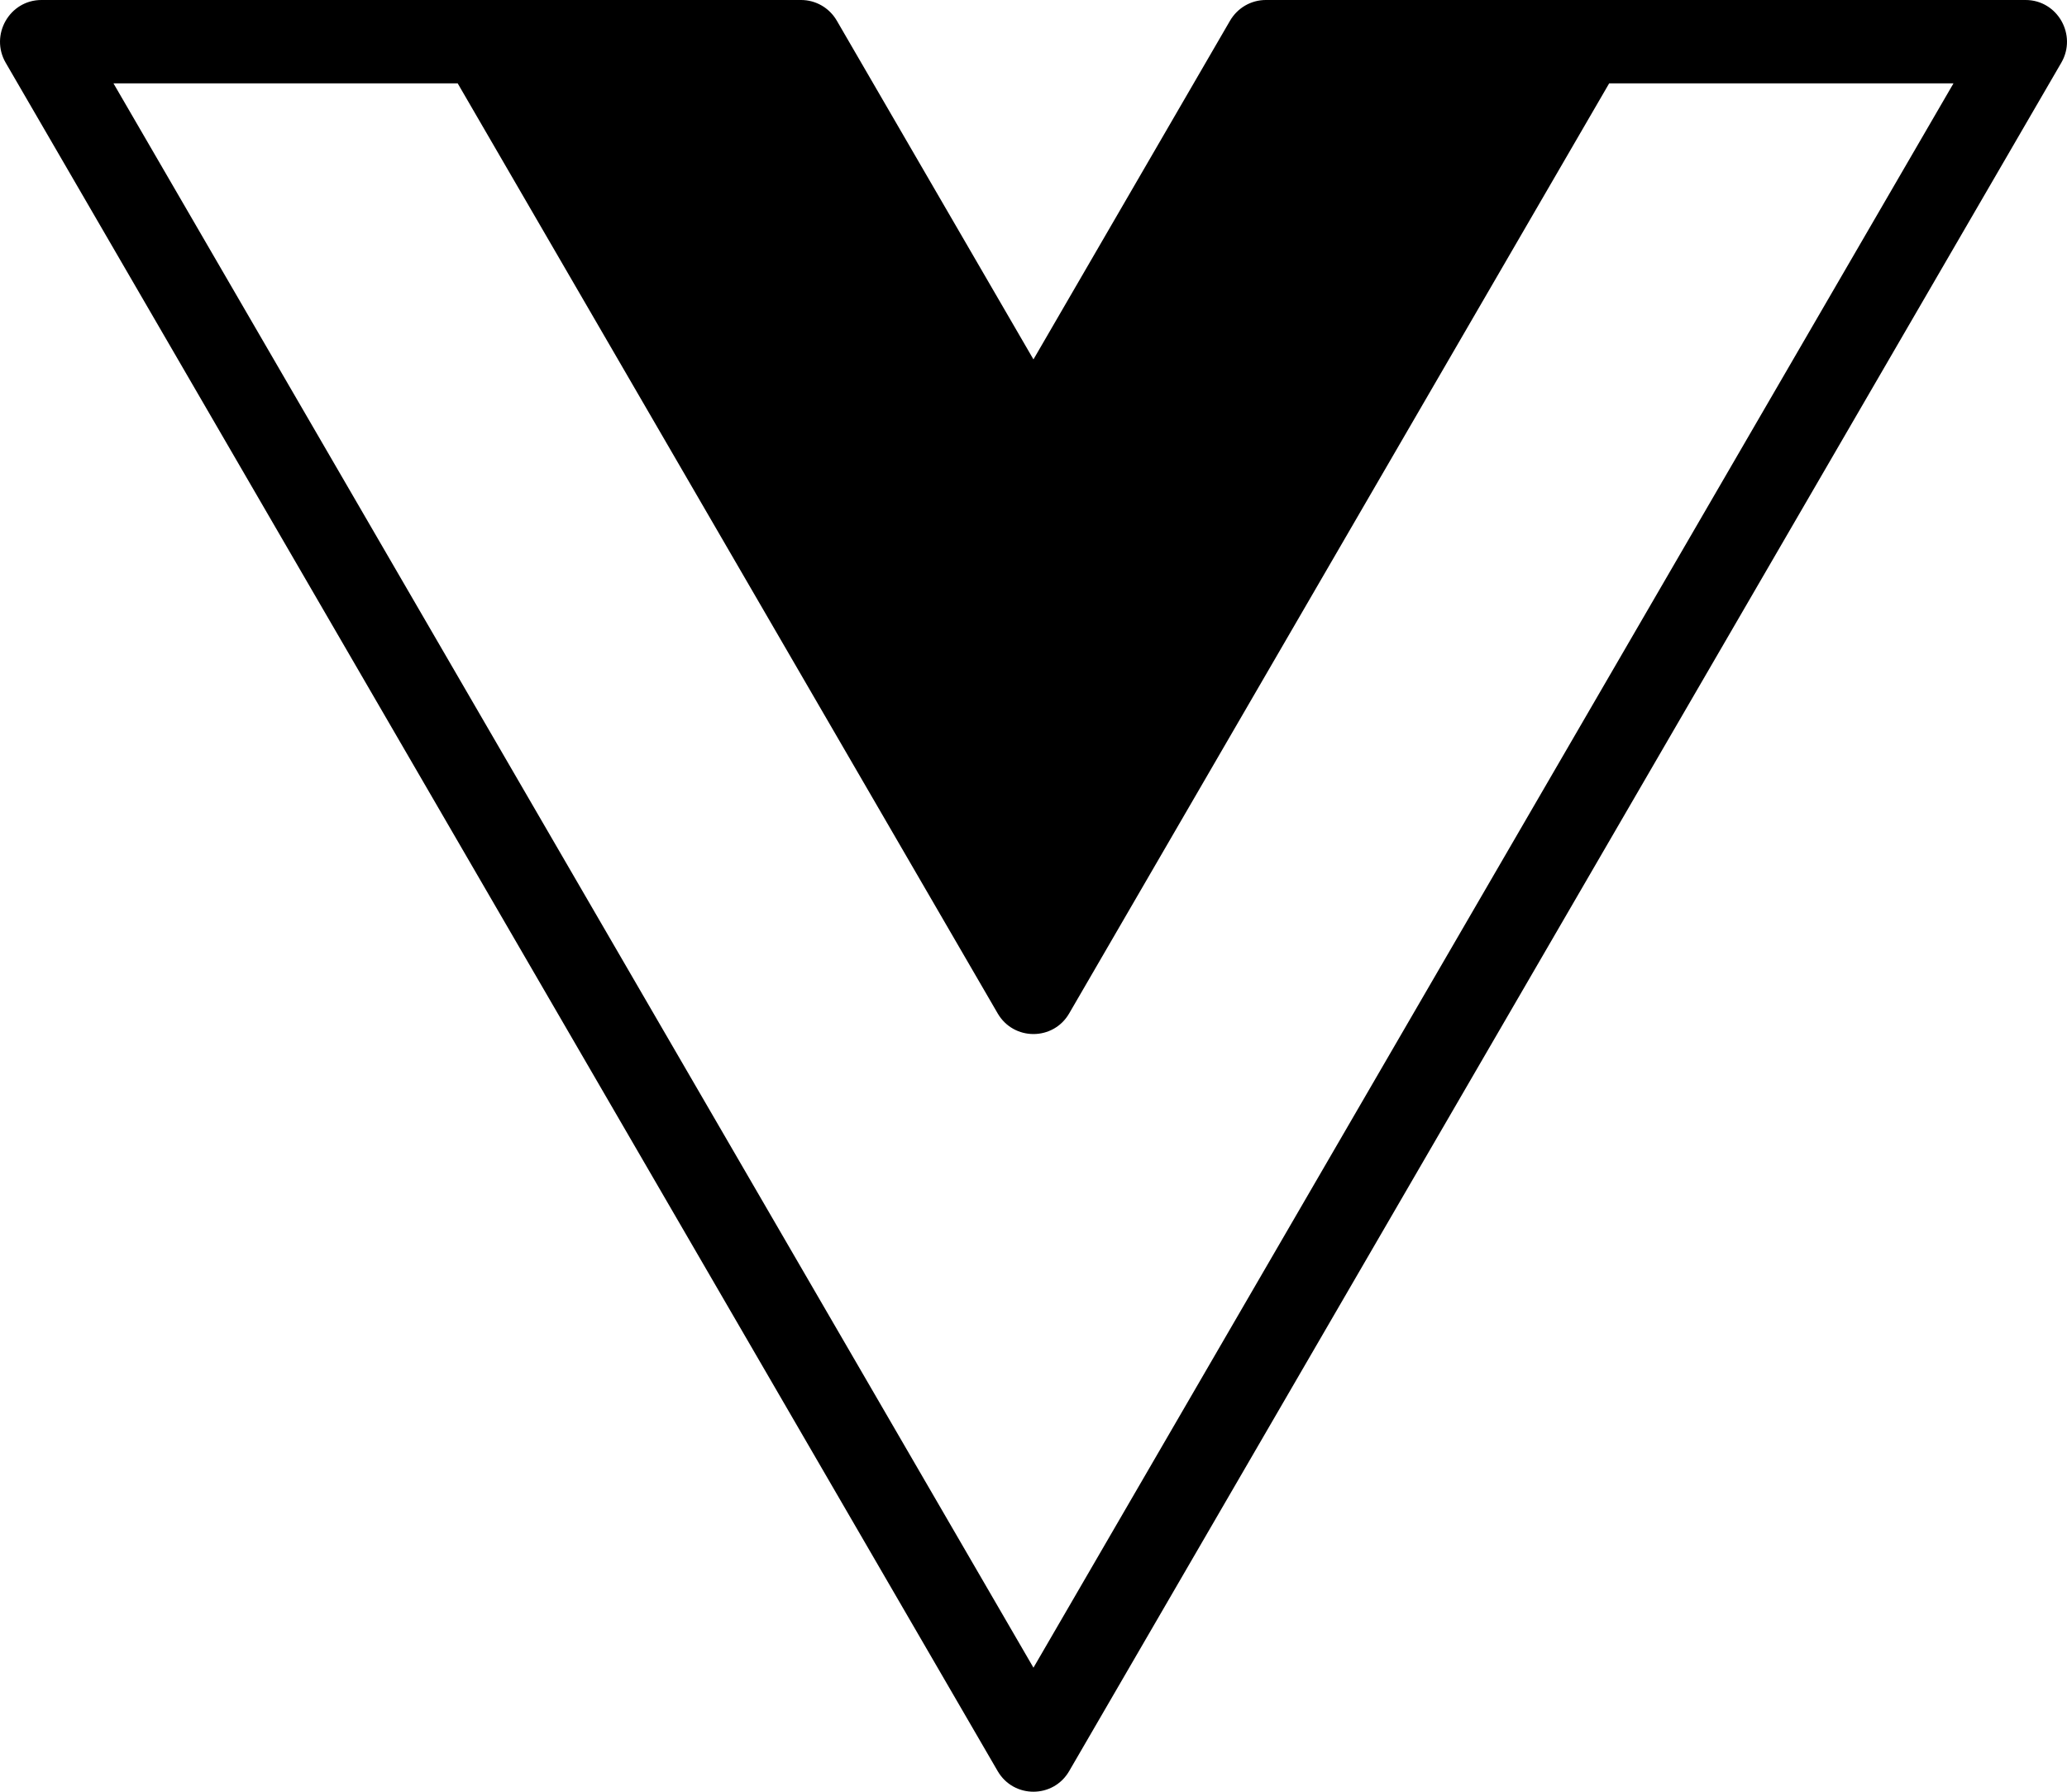 <svg width="45" height="39" viewBox="0 0 45 39" fill="none" xmlns="http://www.w3.org/2000/svg">
<path d="M21.721 38.553L0.124 1.366C-0.226 0.762 0.207 0 0.902 0H17.441C17.761 0 18.056 0.171 18.218 0.45L22.499 7.823L26.779 0.45C26.942 0.171 27.237 0 27.557 0H44.099C44.793 0 45.226 0.762 44.876 1.365L23.276 38.552C22.929 39.149 22.069 39.149 21.721 38.553ZM22.499 36.3L42.529 1.814H35.033L23.276 22.06C22.929 22.657 22.069 22.657 21.721 22.06L9.964 1.814H2.47L22.499 36.3Z" fill="black"/>
</svg>
